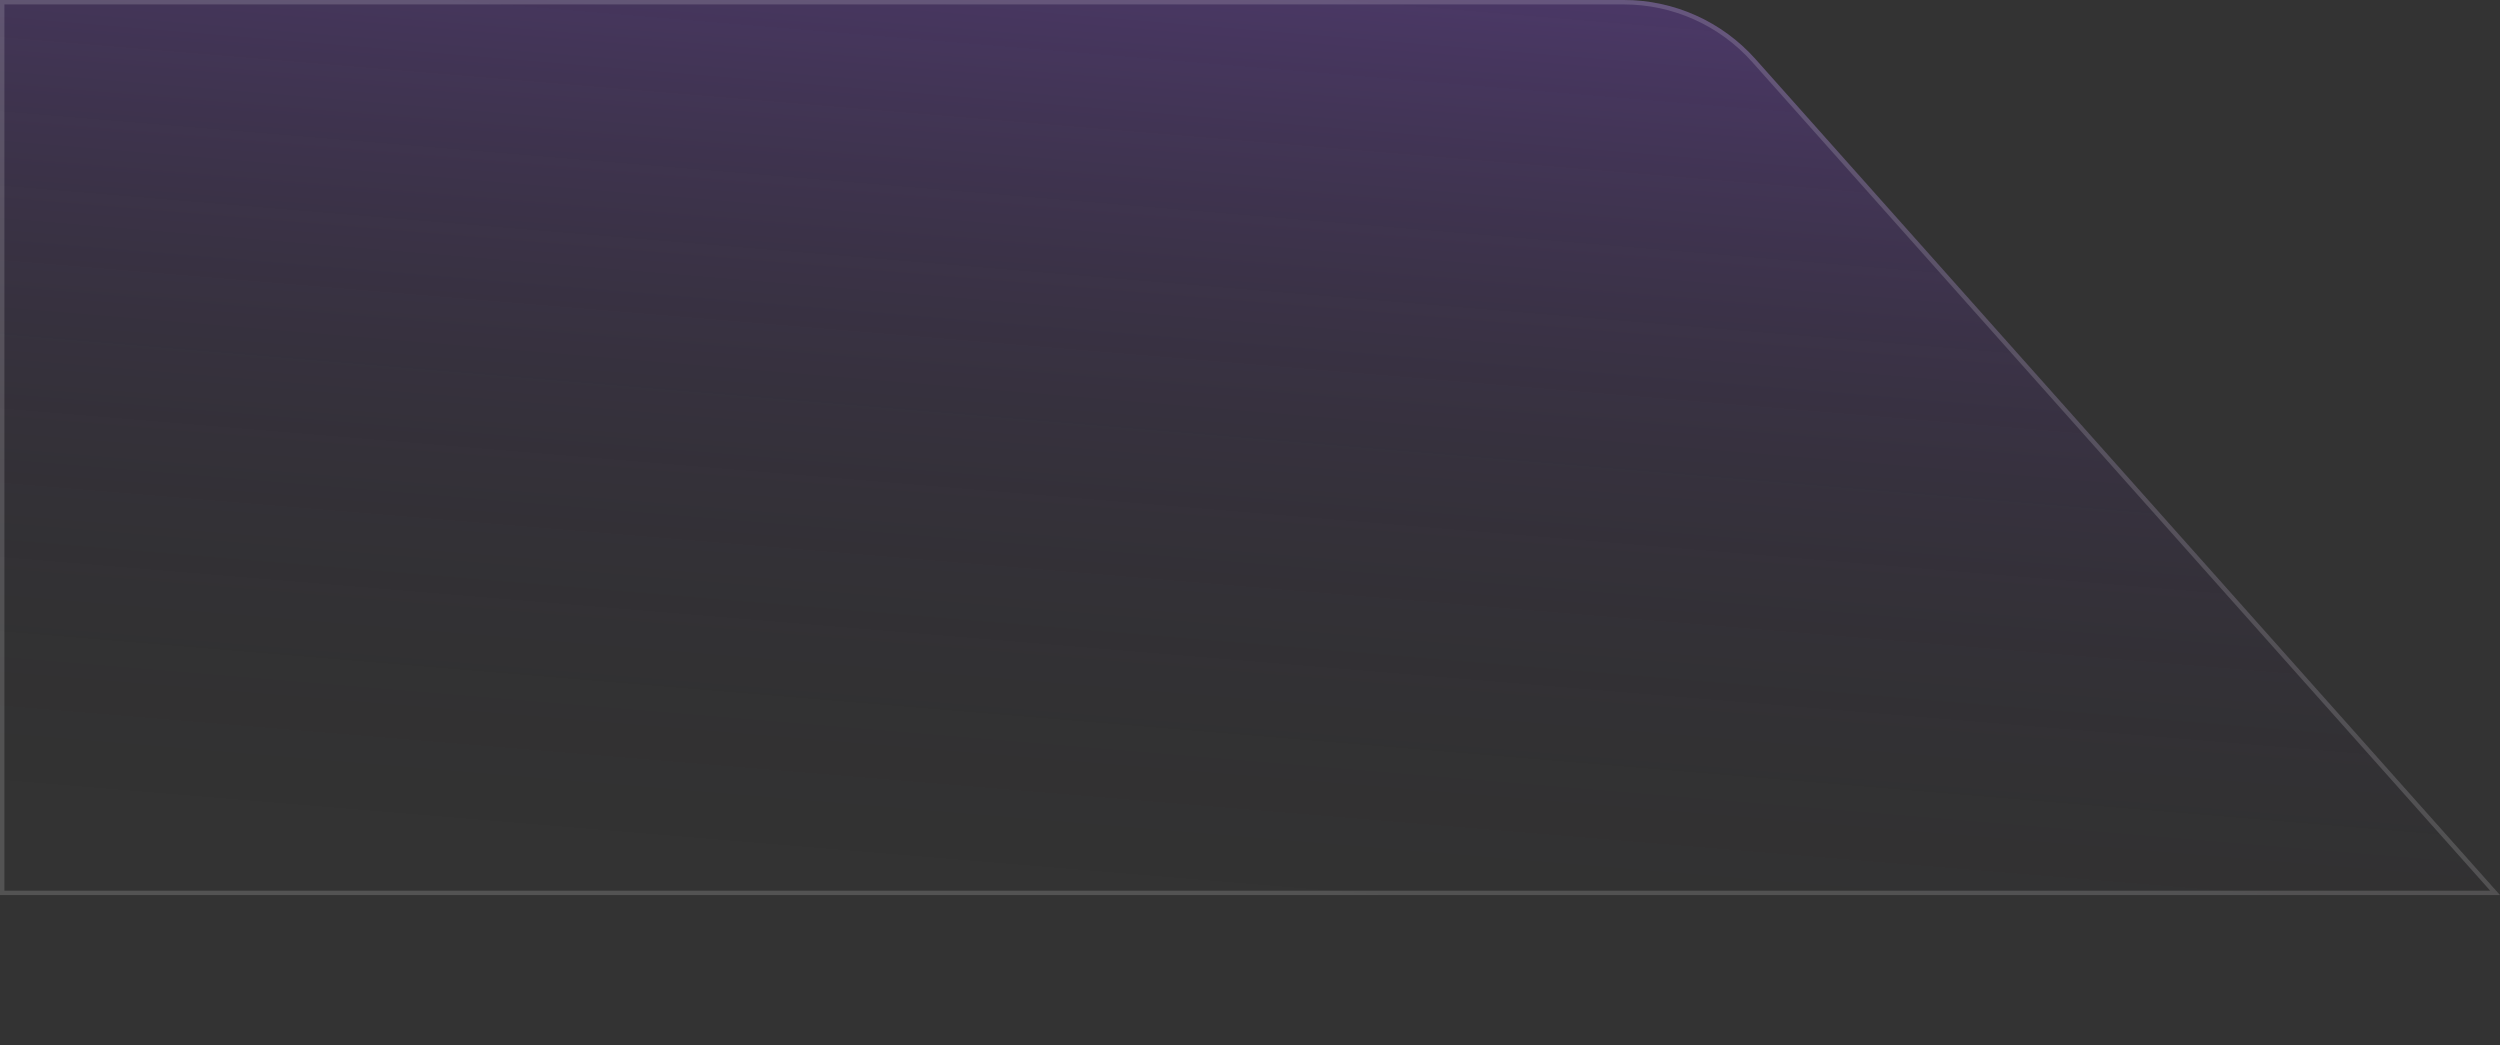 <svg xmlns="http://www.w3.org/2000/svg" xmlns:xlink="http://www.w3.org/1999/xlink" viewBox="0 0 567 237"><rect x="0" y="0" width="567" height="237" fill="#333333" stroke="none"/><g><defs><linearGradient id="idss11859377298_1g585303832" x1="0.617" x2="0.383" y1="5.551115123125783e-17" y2="1"><stop offset="0" stop-color="rgba(145, 70, 255, 0.5)" stop-opacity="0.5"></stop><stop offset="1" stop-color="rgba(0,0,0,0)" stop-opacity="0"></stop></linearGradient></defs><path d="M 0 0 L 368.268 0 C 379.681 0 390.549 4.875 398.139 13.397 L 567 203 L 0 203 Z" fill="url(#idss11859377298_1g585303832)"></path></g><path d="M 0.5 0.5 L 368.268 0.5 C 379.538 0.5 390.271 5.314 397.766 13.729 L 565.885 202.5 L 0.5 202.5 Z" fill="transparent" stroke="rgba(255, 255, 255, 0.16)" stroke-miterlimit="10" stroke-dasharray=""></path><path d="M 0 237 L 0 202 L 567 202 L 567 237 Z" fill="rgba(0, 0, 0, 0)"></path></svg>